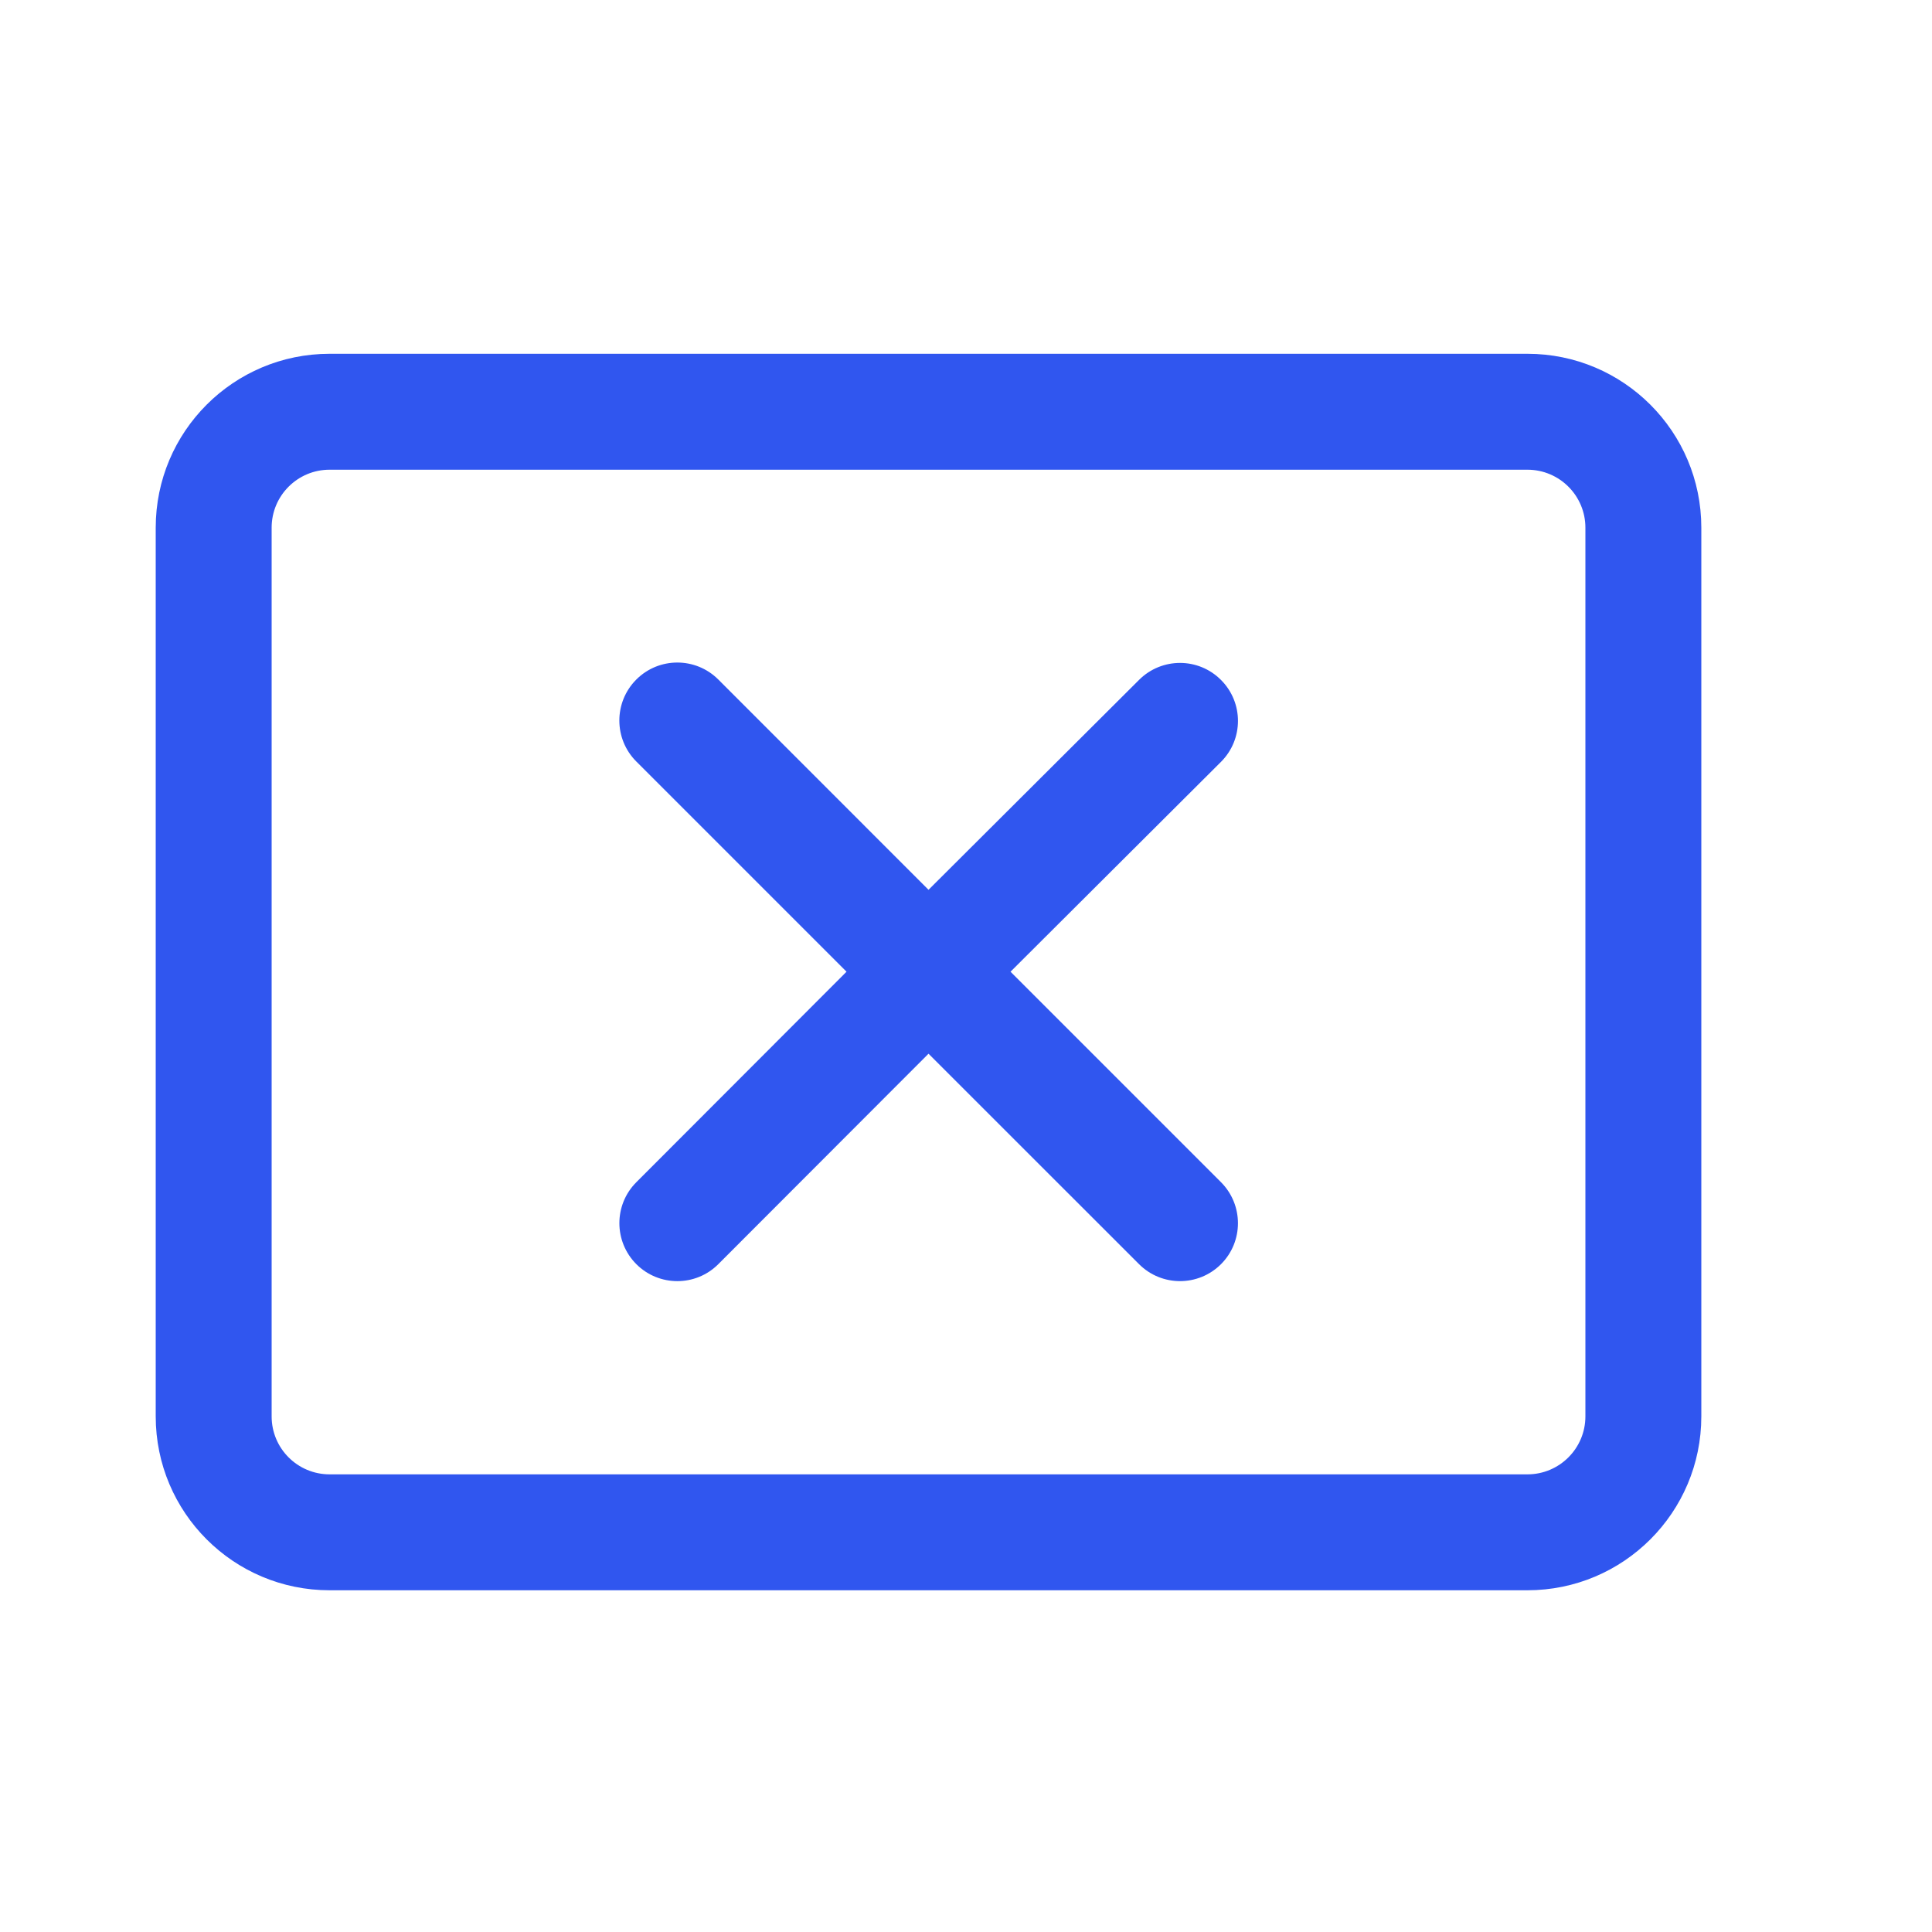 <svg width="25" height="25" viewBox="0 0 25 25" fill="none" xmlns="http://www.w3.org/2000/svg">
<path d="M2.015 6.828C2.015 5.585 3.022 4.578 4.265 4.578H19.765C21.007 4.578 22.015 5.585 22.015 6.828V18.328C22.015 19.571 21.007 20.578 19.765 20.578H4.265C3.022 20.578 2.015 19.571 2.015 18.328V6.828ZM4.265 6.078C3.85 6.078 3.515 6.414 3.515 6.828V18.328C3.515 18.742 3.85 19.078 4.265 19.078H19.765C20.179 19.078 20.515 18.742 20.515 18.328V6.828C20.515 6.414 20.179 6.078 19.765 6.078H4.265ZM8.234 8.793C8.527 8.5 9.002 8.5 9.295 8.793L12.015 11.514L14.74 8.797C15.033 8.505 15.508 8.505 15.8 8.799C16.093 9.092 16.092 9.567 15.799 9.859L13.076 12.574L15.8 15.298C16.092 15.591 16.092 16.066 15.8 16.358C15.507 16.651 15.032 16.651 14.739 16.358L12.015 13.635L9.295 16.358C9.003 16.651 8.528 16.651 8.235 16.359C7.942 16.066 7.941 15.591 8.234 15.298L10.954 12.574L8.234 9.854C7.941 9.561 7.941 9.086 8.234 8.793Z" fill="#3056EF"/>
</svg>
